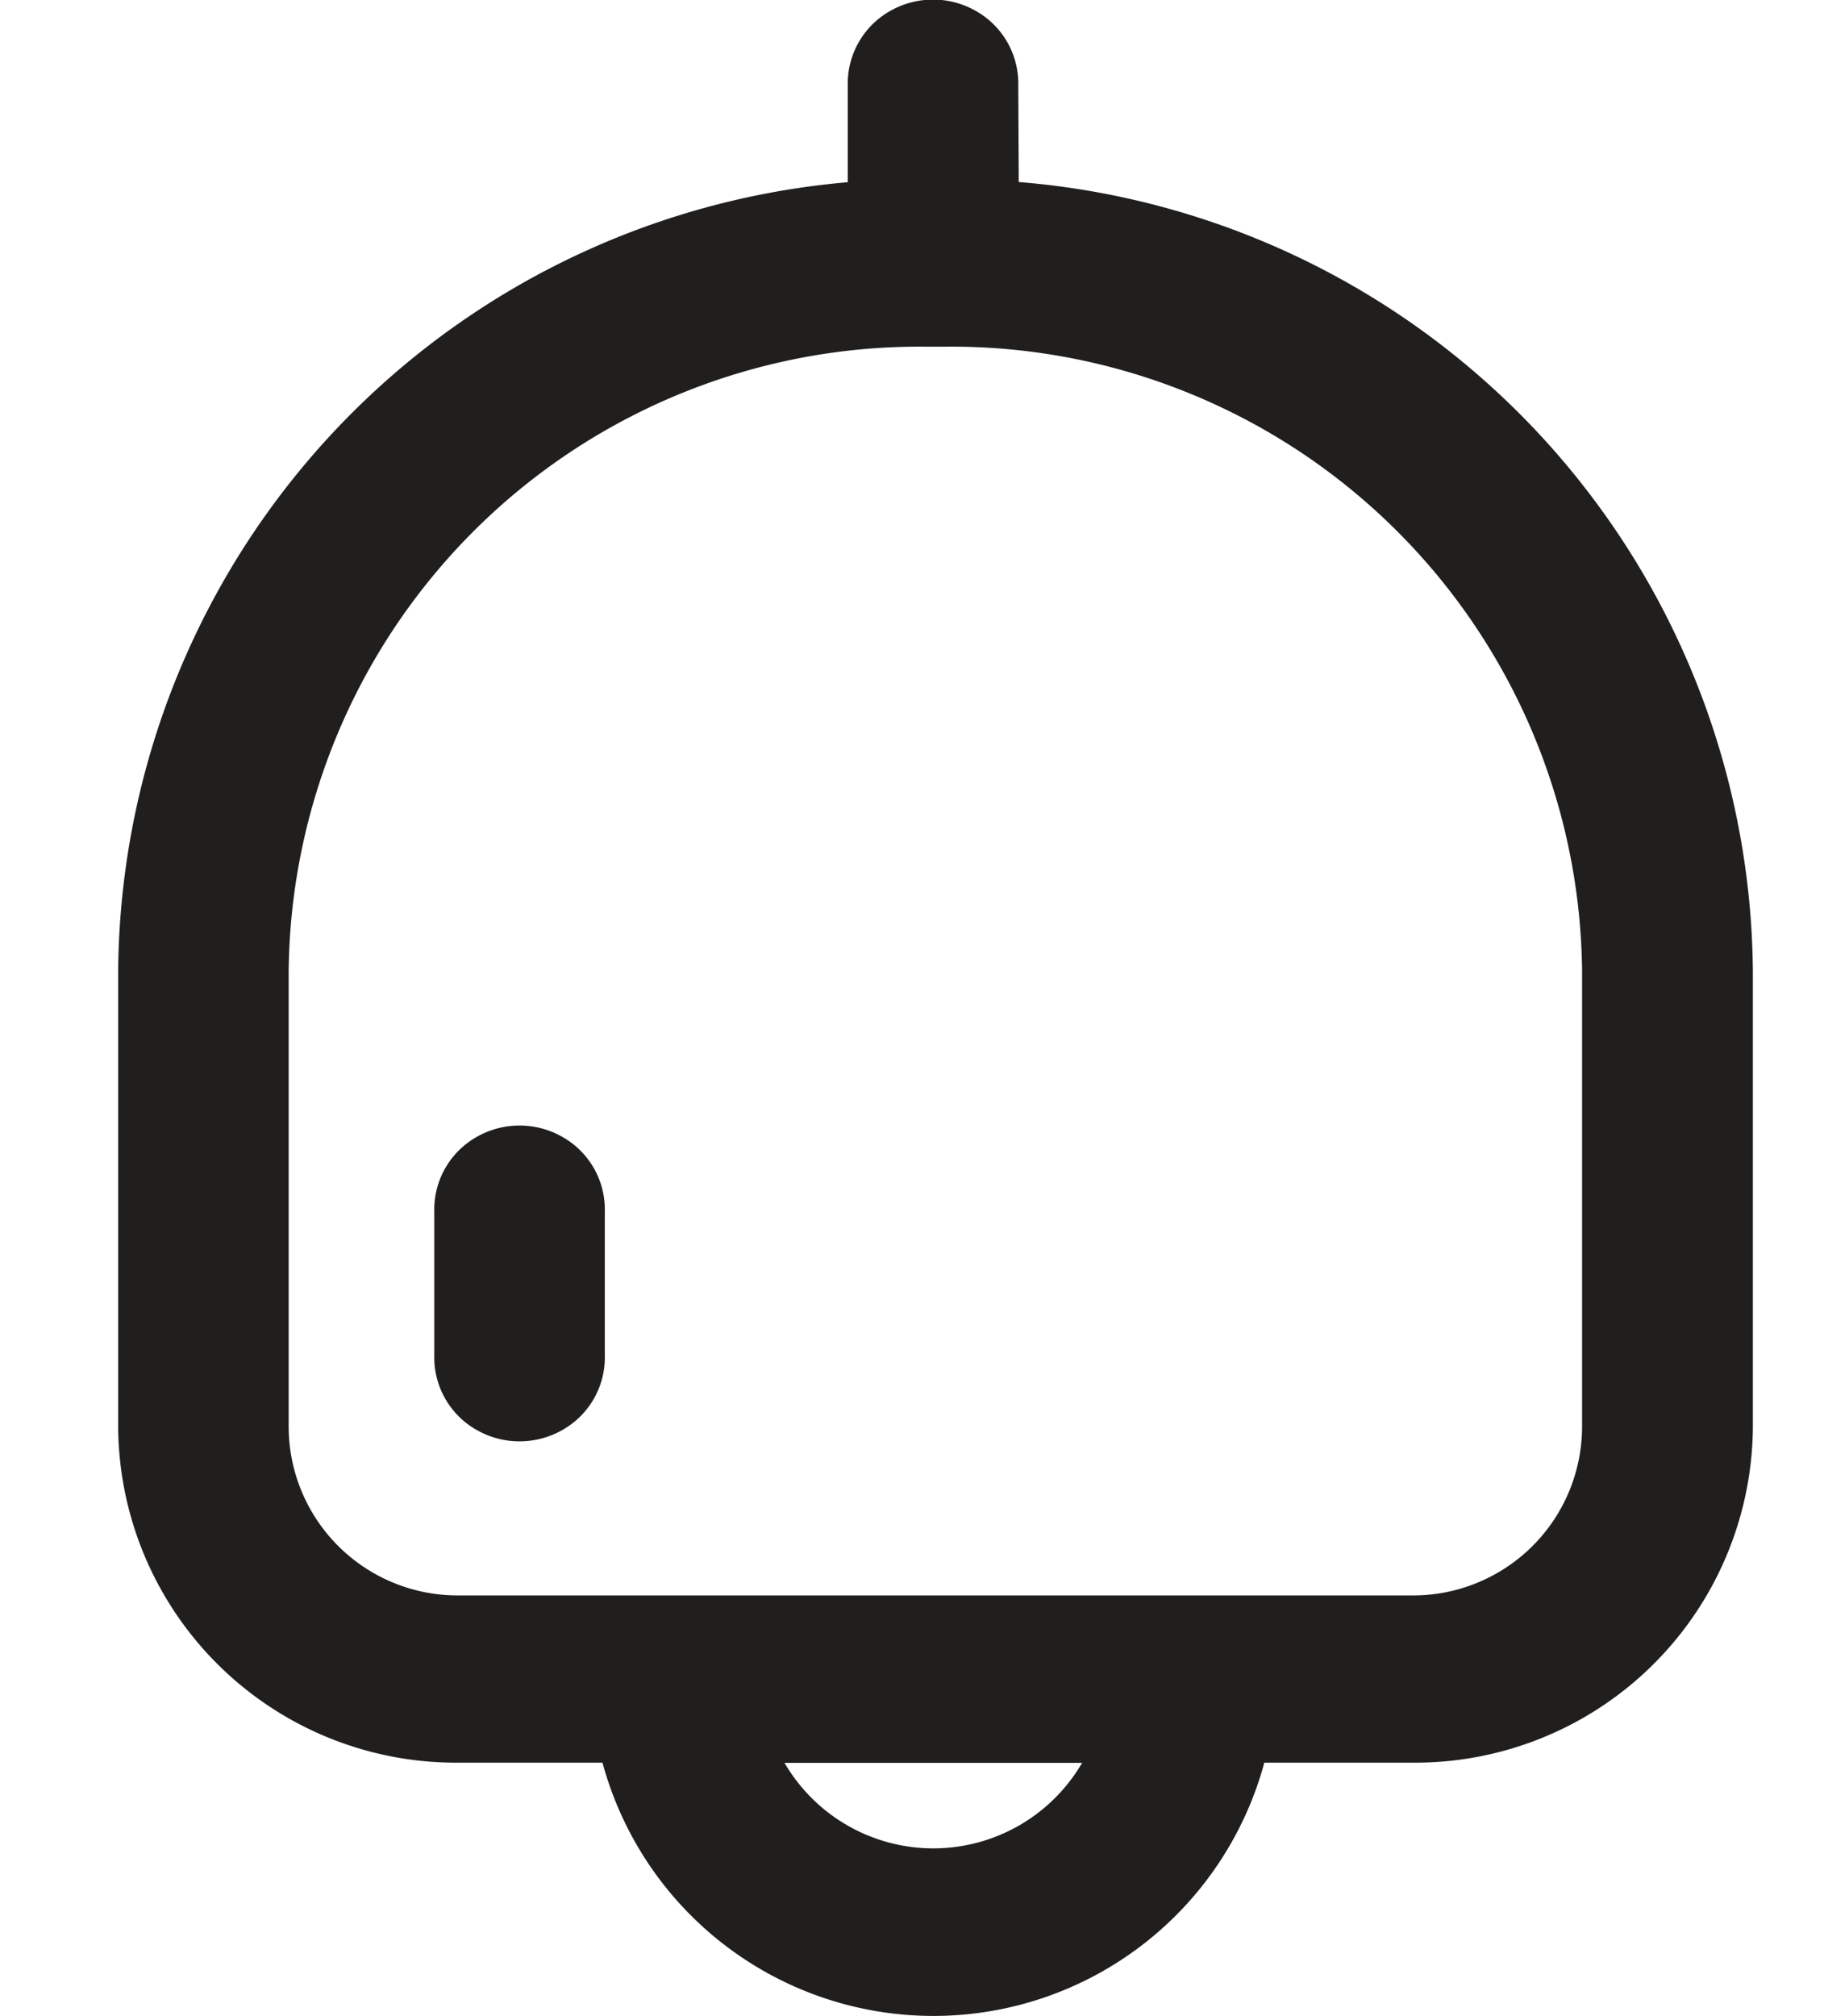 <svg xmlns="http://www.w3.org/2000/svg" width="19" height="21" viewBox="0 0 19 21">
  <g id="icon-bell" transform="translate(-4 -2.889)">
    <g id="Group_17002" data-name="Group 17002" transform="translate(4 2.889)">
      <rect id="Rectangle_2617" data-name="Rectangle 2617" width="19" height="18.67" transform="translate(0 1.323)" fill="none"/>
      <path id="Path_20723" data-name="Path 20723" d="M11.82,2.785A8.314,8.314,0,0,1,19.467,11v4.764a3.519,3.519,0,0,1-3.553,3.485H14.378a3.571,3.571,0,0,1-6.894,0H5.992a3.519,3.519,0,0,1-3.553-3.485V11a8.313,8.313,0,0,1,7.6-8.213v-1a.868.868,0,0,1,.435-.78.9.9,0,0,1,.906,0,.868.868,0,0,1,.435.78Zm.664,16.466H9.38a1.794,1.794,0,0,0,3.1,0ZM4.215,11v4.764a1.76,1.76,0,0,0,1.776,1.743h9.921a1.76,1.76,0,0,0,1.776-1.743V11A6.571,6.571,0,0,0,11.052,4.5h-.2A6.571,6.571,0,0,0,4.215,11Zm1.517,2.515a.868.868,0,0,1,.435-.78.9.9,0,0,1,.906,0,.868.868,0,0,1,.435.78V15a.868.868,0,0,1-.435.78.9.9,0,0,1-.906,0A.868.868,0,0,1,5.732,15Z" transform="translate(-1.208 -0.889)" fill="#211f1e"/>
    </g>
  </g>
</svg>
